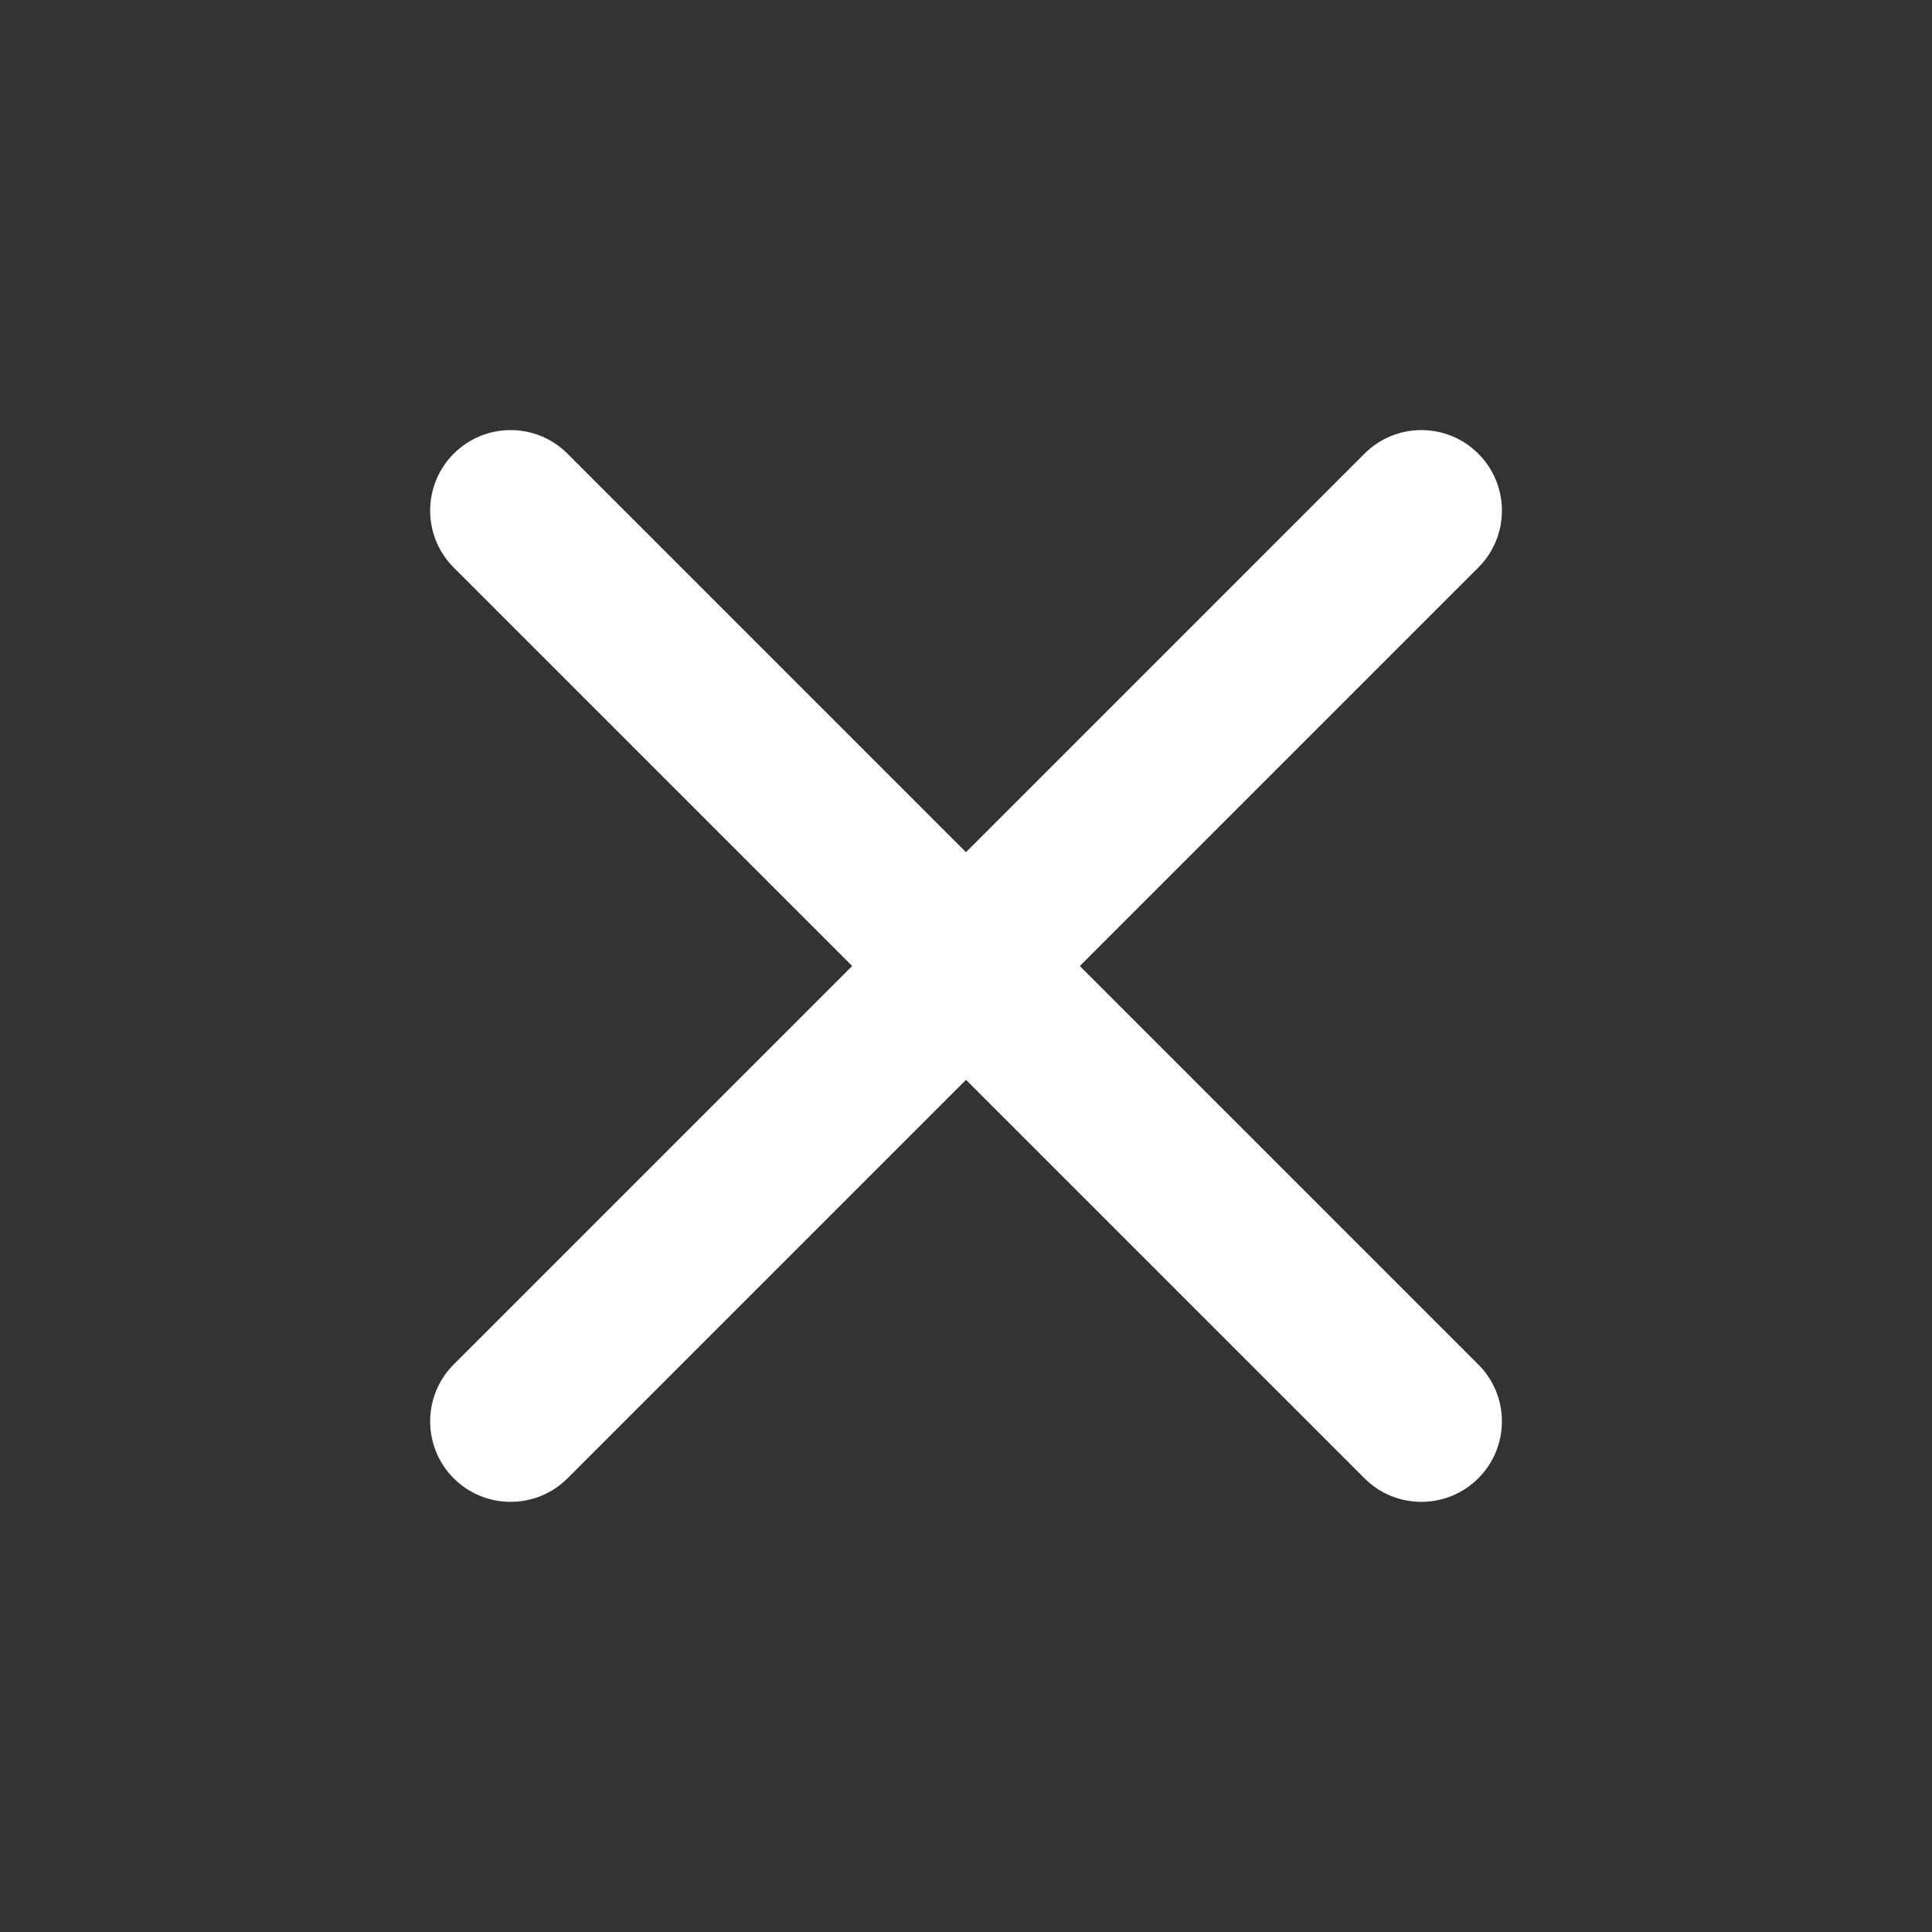 <svg width="24" height="24" viewBox="0 0 24 24" fill="none" xmlns="http://www.w3.org/2000/svg">
<rect x="0" y="0" width="24" height="24" fill="#333333" stroke="none"/>
<path d="M5.636 16.95C5.246 17.34 5.246 17.973 5.636 18.364C6.027 18.754 6.66 18.754 7.05 18.364L18.364 7.05C18.755 6.66 18.755 6.026 18.364 5.636C17.974 5.245 17.34 5.245 16.95 5.636L5.636 16.95Z" fill="white"/>
<path d="M7.05 5.636C6.66 5.245 6.027 5.245 5.636 5.636C5.246 6.026 5.246 6.66 5.636 7.05L16.95 18.364C17.34 18.754 17.973 18.754 18.364 18.364C18.755 17.973 18.755 17.34 18.364 16.95L7.05 5.636Z" fill="white"/>
</svg>
